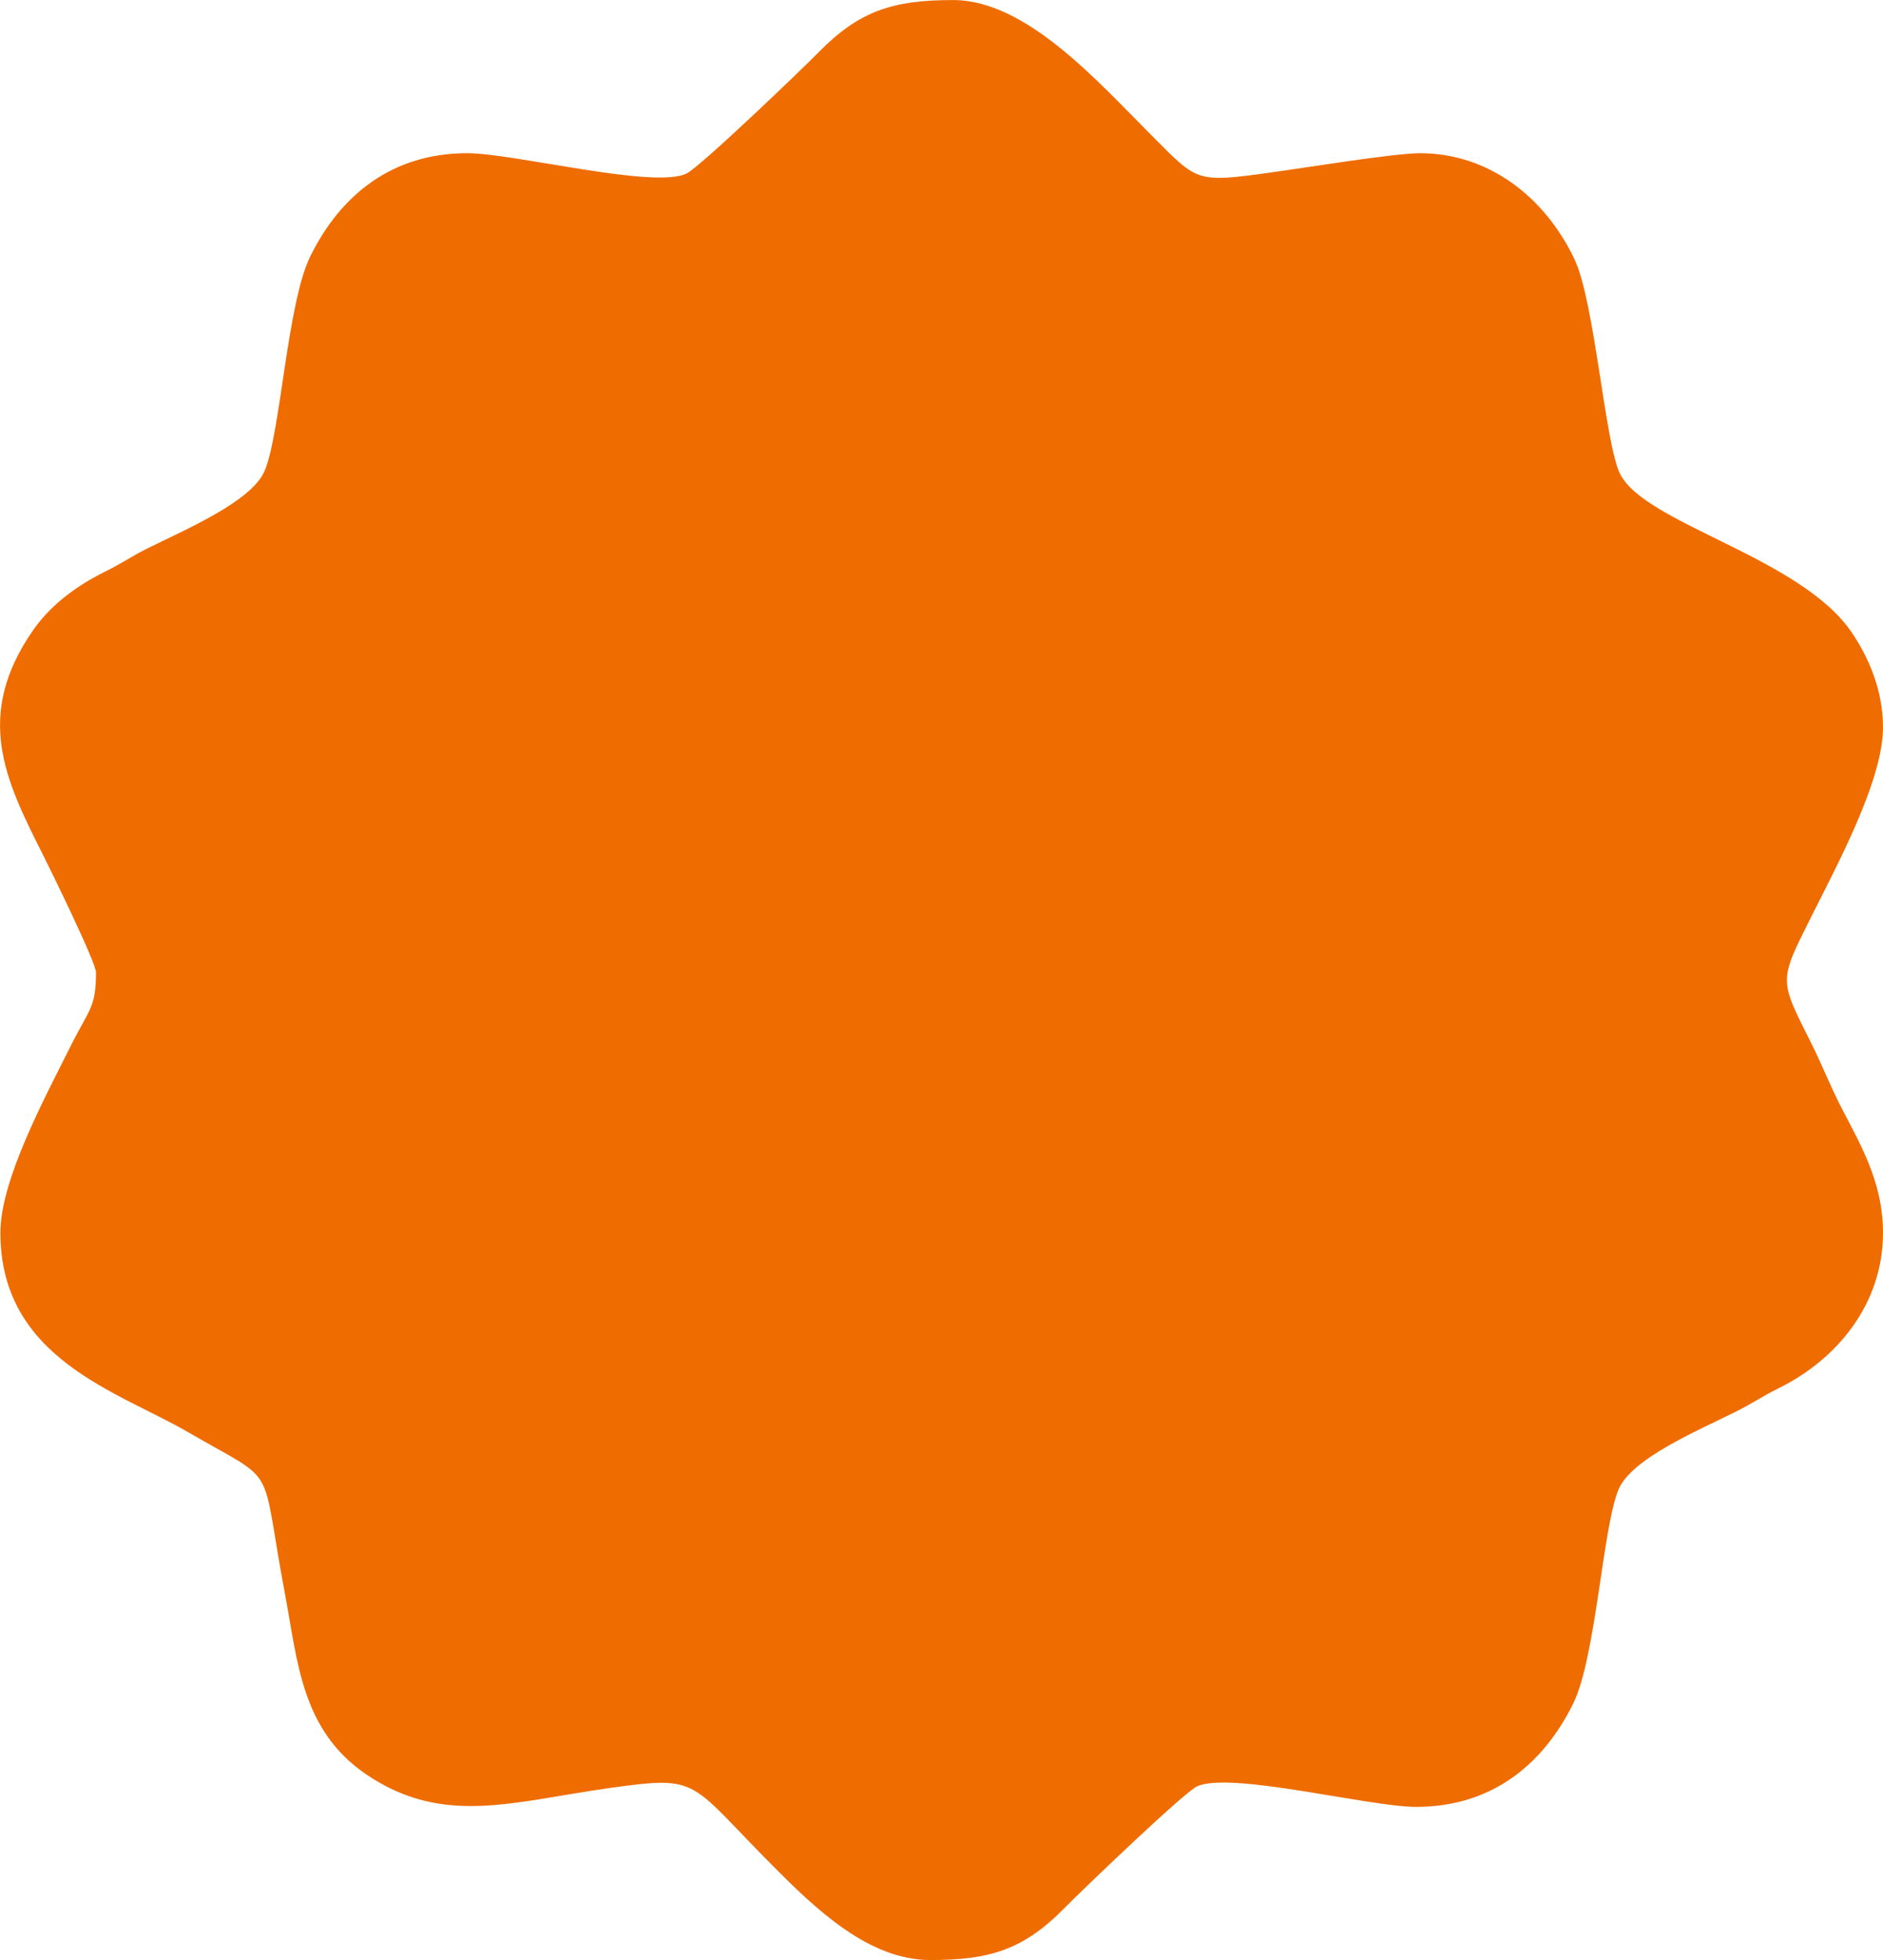 <?xml version="1.0" encoding="UTF-8"?> <!-- Creator: CorelDRAW X8 --> <svg xmlns="http://www.w3.org/2000/svg" xmlns:xlink="http://www.w3.org/1999/xlink" xml:space="preserve" width="138.892mm" height="144.51mm" style="shape-rendering:geometricPrecision; text-rendering:geometricPrecision; image-rendering:optimizeQuality; fill-rule:evenodd; clip-rule:evenodd" viewBox="0 0 13887 14448"> <defs> <style type="text/css"> <![CDATA[ .fil0 {fill:#EF6C00} ]]> </style> </defs> <g id="Слой_x0020_1">  <path class="fil0" d="M3445 1129c-553,0 -934,308 -1157,761 -170,343 -219,1309 -337,1582 -99,228 -589,433 -867,572 -122,61 -184,108 -310,170 -209,103 -401,246 -529,430 -441,633 -203,1111 68,1649 58,115 395,801 395,875 0,260 -49,267 -188,545 -195,390 -517,986 -517,1374 0,929 869,1171 1381,1468 687,399 528,192 719,1201 92,488 119,997 596,1322 572,389 1086,200 1817,99 650,-90 564,-46 1180,573 314,316 708,698 1164,698 443,0 691,-77 995,-388 124,-126 872,-843 971,-891 240,-116 1271,150 1618,150 553,0 934,-308 1158,-761 169,-343 218,-1309 336,-1582 99,-228 589,-433 867,-572 122,-61 185,-108 310,-170 434,-213 772,-623 772,-1147 0,-389 -183,-678 -321,-950 -77,-154 -129,-288 -206,-443 -238,-475 -243,-455 -10,-921 198,-396 537,-1020 537,-1411 0,-282 -112,-526 -231,-701 -379,-557 -1527,-799 -1709,-1170 -111,-227 -186,-1269 -336,-1582 -221,-463 -637,-780 -1139,-780 -191,0 -849,108 -1099,142 -553,77 -539,68 -869,-262 -405,-405 -933,-1009 -1475,-1009 -443,0 -691,78 -995,388 -123,126 -872,843 -971,891 -239,116 -1271,-150 -1618,-150z"></path> </g> </svg> 